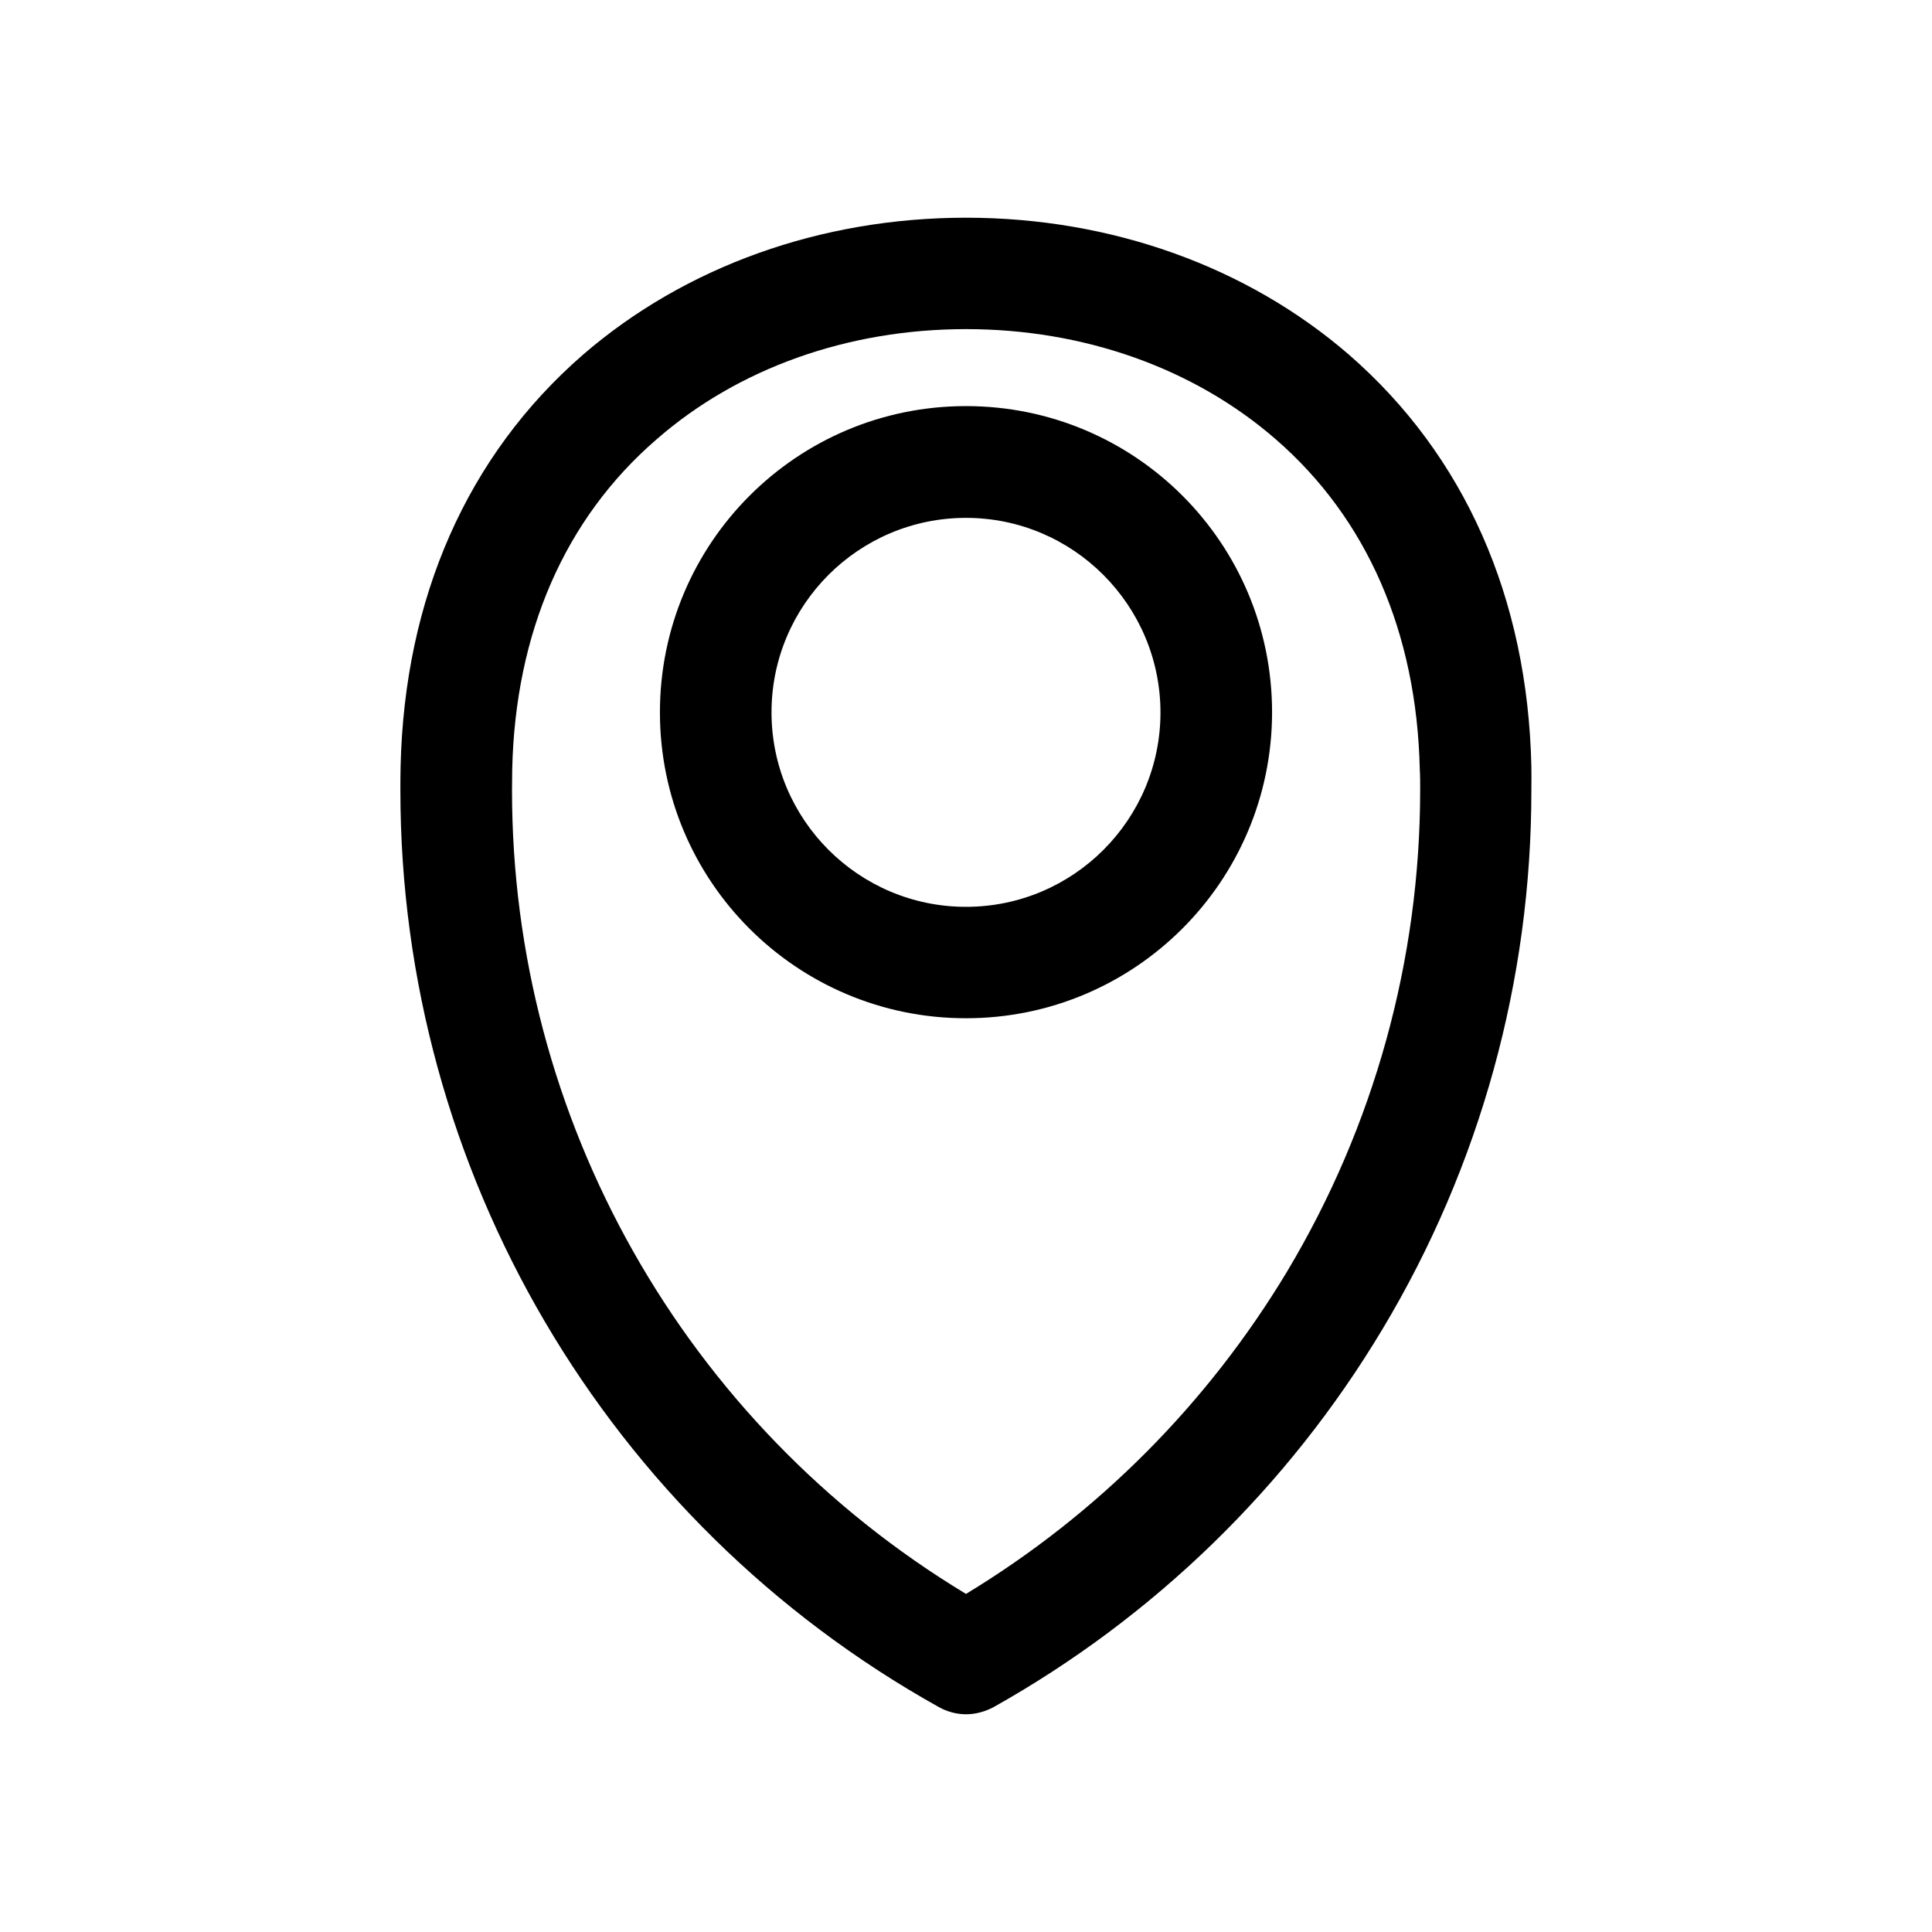 <?xml version="1.0" encoding="UTF-8"?>
<!-- Uploaded to: ICON Repo, www.iconrepo.com, Generator: ICON Repo Mixer Tools -->
<svg fill="#000000" width="800px" height="800px" version="1.1" viewBox="144 144 512 512" xmlns="http://www.w3.org/2000/svg">
 <g>
  <path d="m400 251.62c-44.84 0-81.113 36.324-81.113 81.164 0 44.789 36.273 81.062 81.113 81.062 44.789 0 81.062-36.324 81.113-81.062 0-44.887-36.277-81.164-81.113-81.164zm0 132.7c-28.465 0-51.539-23.125-51.539-51.539-0.004-28.414 23.074-51.539 51.539-51.539 28.414 0 51.488 23.125 51.539 51.539 0 28.418-23.074 51.539-51.539 51.539z"/>
  <path d="m549.83 347.25c-0.957-44.789-17.684-82.574-48.316-109.23-27.055-23.426-63.125-36.324-101.52-36.324s-74.414 12.898-101.52 36.324c-30.633 26.652-47.309 64.438-48.316 109.23-0.051 2.066-0.051 4.031-0.051 6.098-0.047 100.86 54.566 193.86 142.68 243.04 2.168 1.211 4.688 1.914 7.207 1.914 2.57 0 5.039-0.707 7.254-1.863 42.52-23.828 78.09-58.391 103.13-100.21 25.895-43.176 39.5-92.602 39.449-142.88 0.051-2.066 0-4.133 0-6.098zm-64.738 133.71c-21.012 34.965-50.18 64.285-85.094 85.445-74.668-45.09-120.36-125.85-120.31-213.06 0-1.863 0.051-3.629 0.051-5.391 0.805-36.324 13.957-66.504 38.188-87.461 21.664-18.945 50.836-29.273 82.074-29.273 31.234 0 60.406 10.328 82.121 29.223 24.133 20.957 37.332 51.188 38.137 87.461 0.102 1.762 0.102 3.527 0.102 5.391 0 45.039-12.191 89.121-35.266 127.66z"/>
 </g>
</svg>
